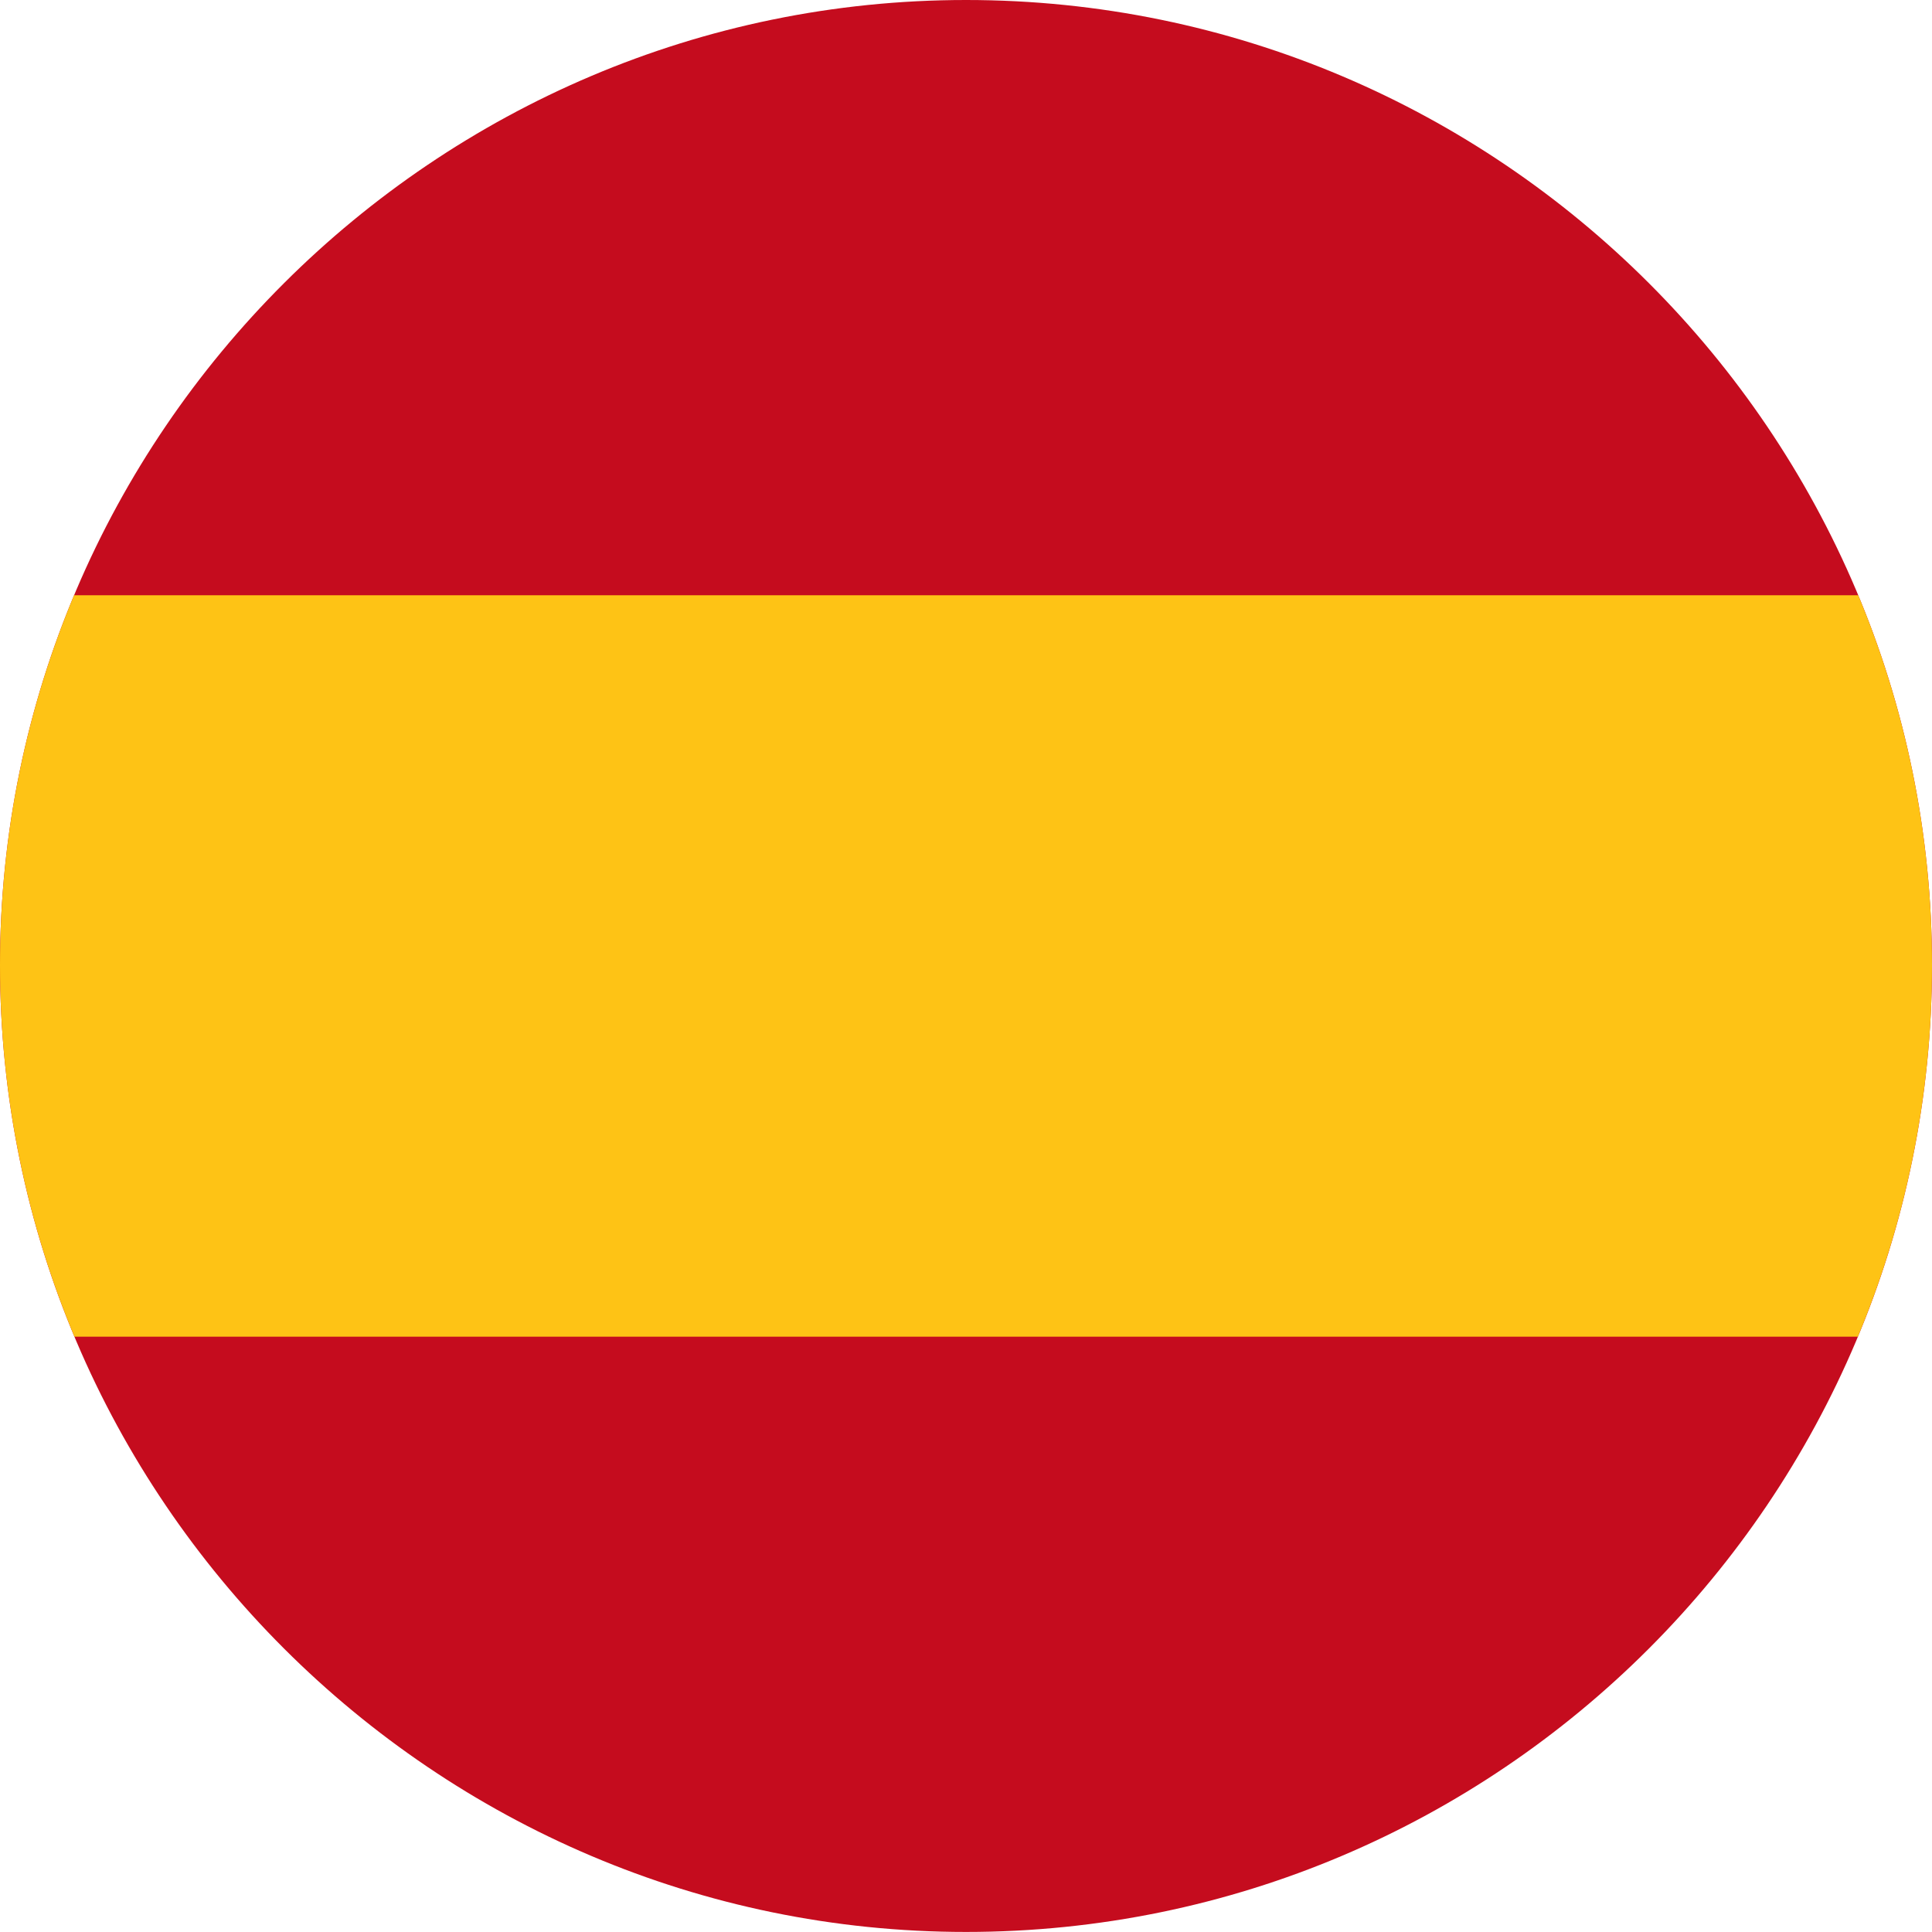 <?xml version="1.0" encoding="UTF-8"?>
<!DOCTYPE svg PUBLIC "-//W3C//DTD SVG 1.1//EN" "http://www.w3.org/Graphics/SVG/1.1/DTD/svg11.dtd">
<!-- Creator: CorelDRAW 2017 -->
<svg xmlns="http://www.w3.org/2000/svg" xml:space="preserve" width="14mm" height="14mm" version="1.1" style="shape-rendering:geometricPrecision; text-rendering:geometricPrecision; image-rendering:optimizeQuality; fill-rule:evenodd; clip-rule:evenodd"
viewBox="0 0 365.88 365.88"
 xmlns:xlink="http://www.w3.org/1999/xlink">
 <defs>
  <style type="text/css">
   <![CDATA[
    .fil0 {fill:#C50C1E;fill-rule:nonzero}
    .fil1 {fill:#FEC315;fill-rule:nonzero}
   ]]>
  </style>
 </defs>
 <g id="Camada_x0020_1">
  <path class="fil0" d="M365.88 182.76c0,101.04 -81.99,183.11 -182.94,183.11 -100.48,0 -182.94,-82.07 -182.94,-183.11 0,-100.69 82.46,-182.76 182.94,-182.76 100.95,0 182.94,82.07 182.94,182.76z"/>
  <path class="fil1" d="M351.84 253.14l-337.74 0c-9.07,-21.67 -14.1,-45.44 -14.1,-70.38 0,-24.79 5,-48.44 14.03,-70.03l337.88 0c9,21.58 13.97,45.24 13.97,70.03 0,24.93 -5,48.71 -14.04,70.38z"/>
 </g>
</svg>
